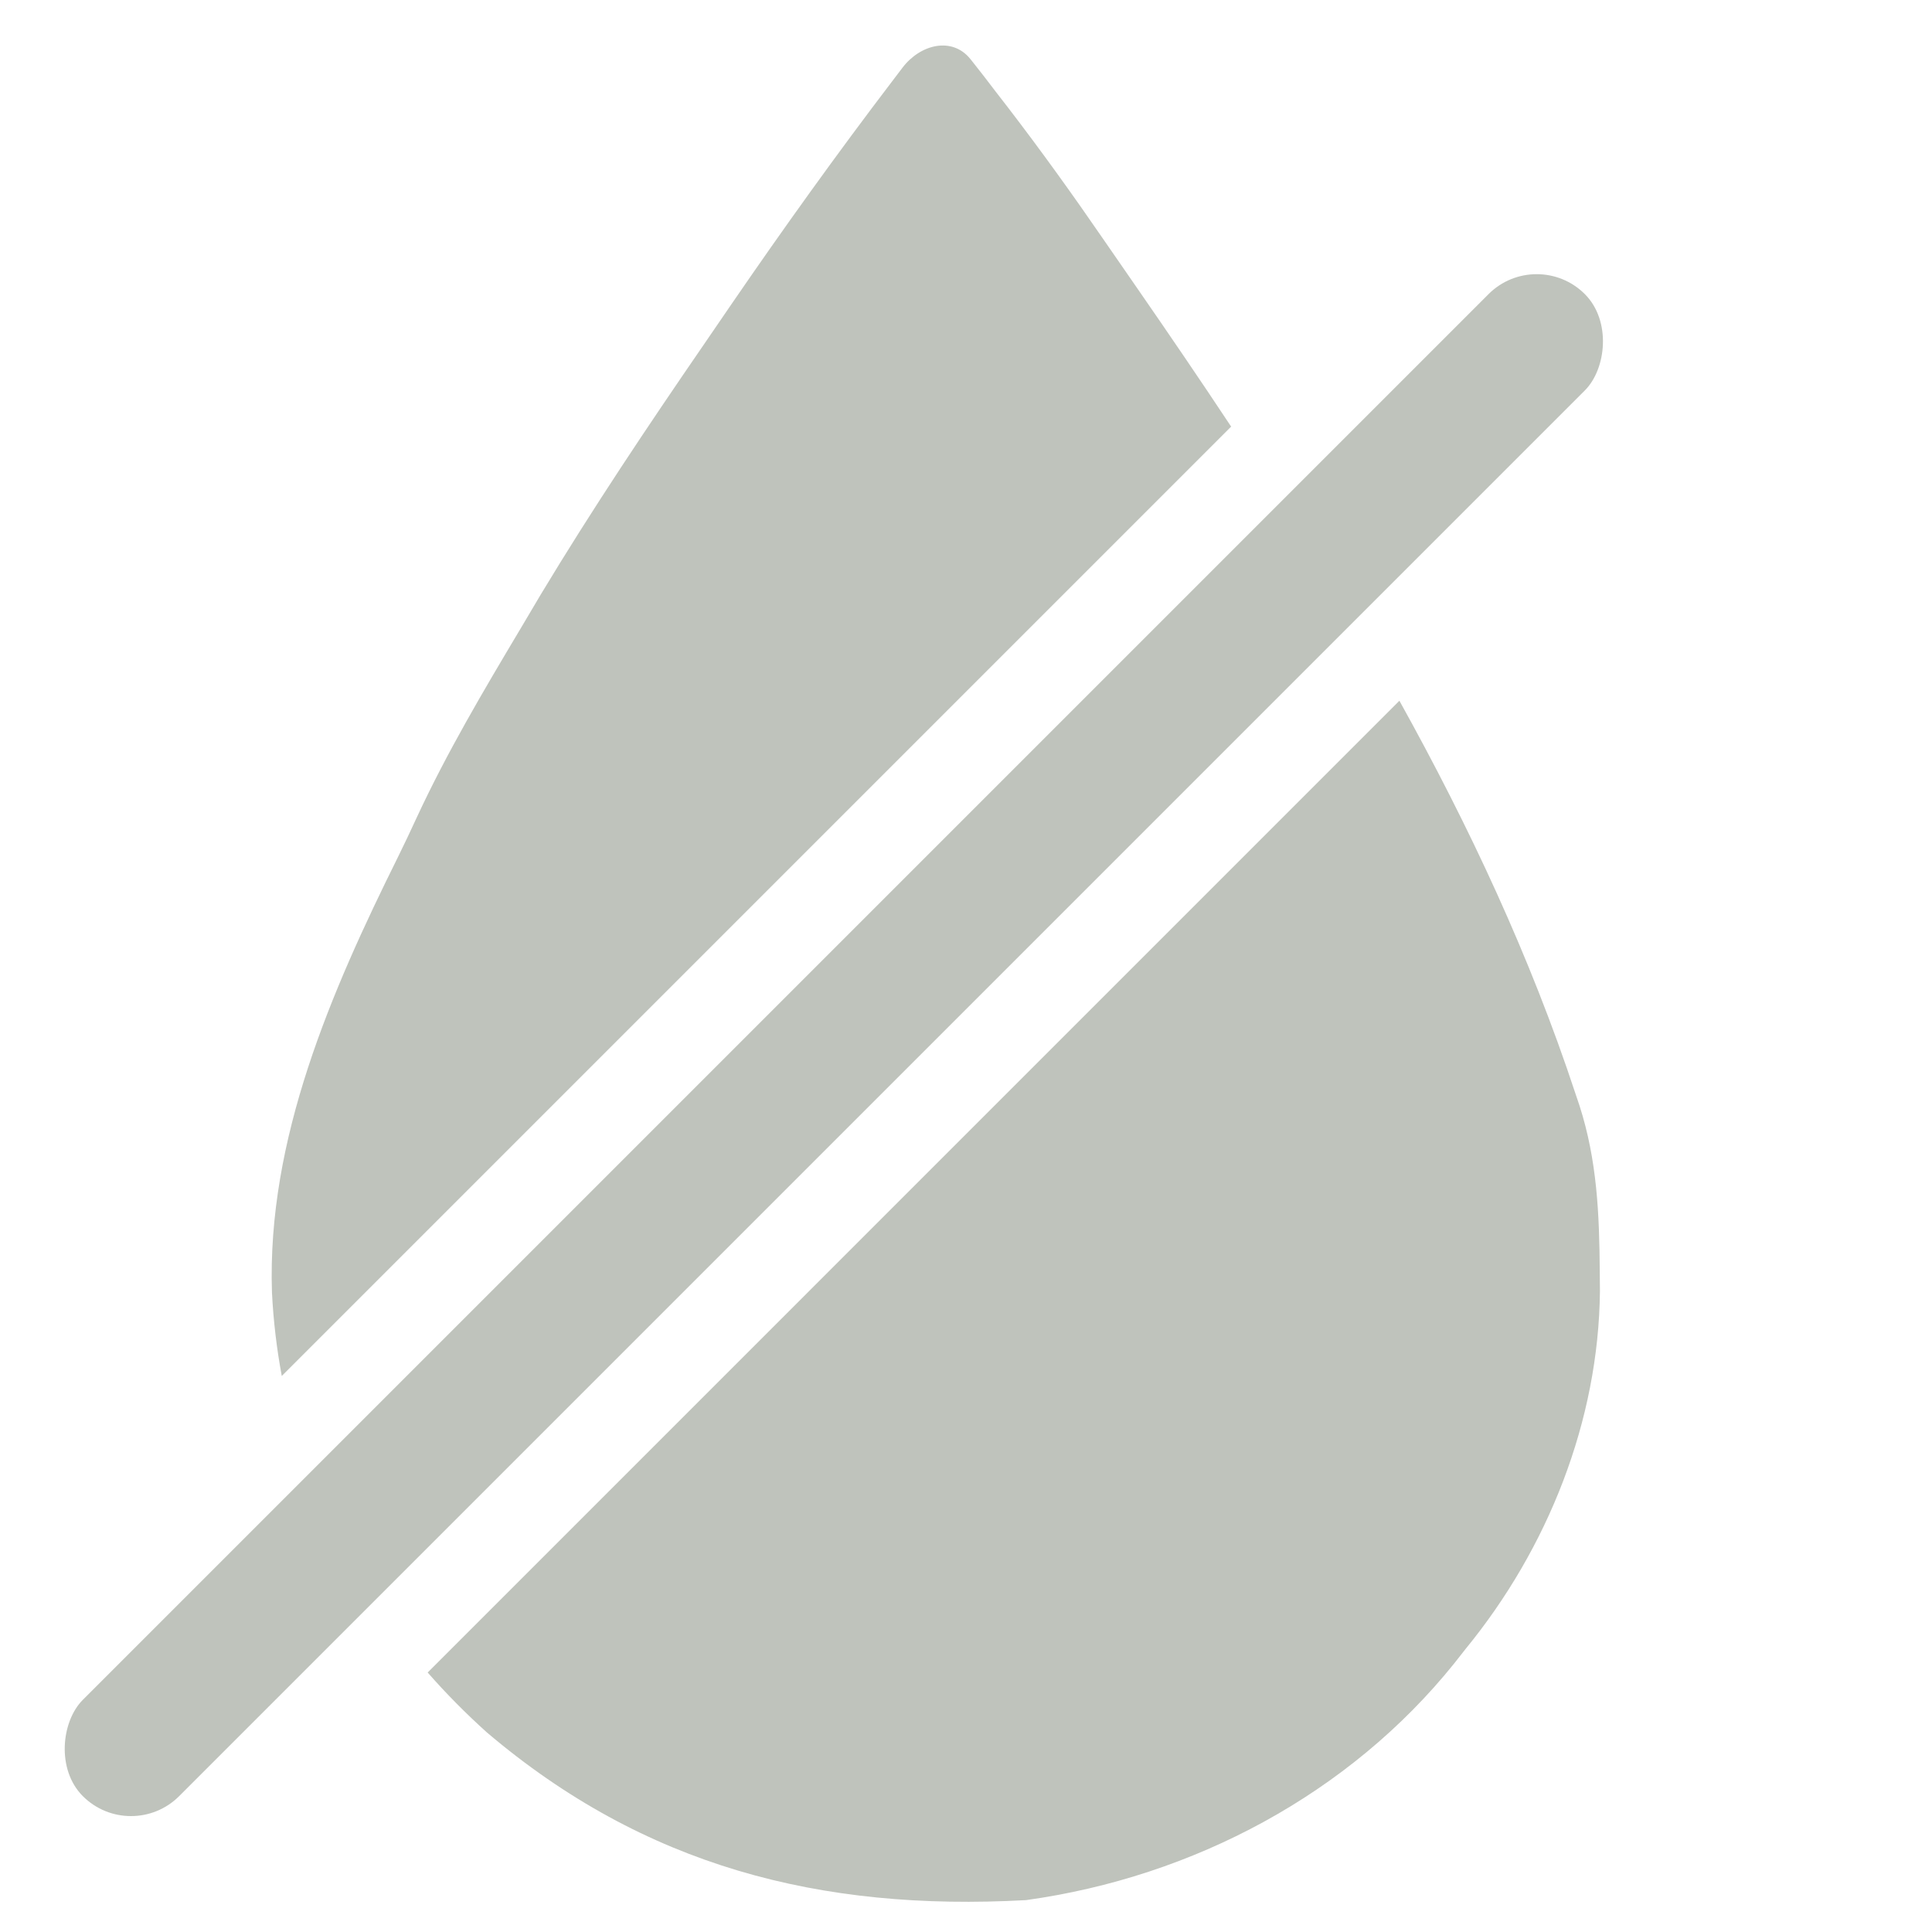 <svg width="64" height="64" viewBox="0 0 64 64" fill="none" xmlns="http://www.w3.org/2000/svg">
<path d="M46.357 23.213C48.677 27.387 50.696 31.706 52.186 36.219C52.232 36.356 52.279 36.494 52.326 36.635C52.906 38.441 52.98 40.219 52.994 42.104C52.996 42.324 52.998 42.544 53 42.771C52.957 47.062 51.284 51.285 48.547 54.627C48.359 54.865 48.359 54.865 48.168 55.109C44.704 59.412 39.546 62.173 33.988 62.944C27.156 63.321 21.343 61.814 16.131 57.391C15.428 56.759 14.773 56.096 14.167 55.404L46.357 23.213ZM29.897 2.241C30.483 1.47 31.535 1.202 32.144 1.954C32.178 1.995 32.212 2.039 32.247 2.084C32.364 2.233 32.481 2.381 32.601 2.535C32.725 2.696 32.848 2.858 32.975 3.024C33.105 3.192 33.235 3.36 33.369 3.533C34.48 4.979 35.54 6.455 36.571 7.956C36.939 8.491 37.308 9.024 37.678 9.557C38.724 11.068 39.763 12.592 40.783 14.132L9.334 45.581C9.166 44.678 9.056 43.755 9.009 42.812C8.841 37.738 10.963 32.86 13.195 28.366C13.4 27.95 13.597 27.532 13.791 27.111C14.797 24.937 16.016 22.883 17.245 20.822C17.327 20.683 17.409 20.545 17.494 20.402C17.57 20.273 17.647 20.145 17.725 20.012C17.822 19.85 17.821 19.849 17.92 19.683C19.617 16.865 21.449 14.129 23.315 11.414C23.615 10.977 23.915 10.54 24.213 10.102C25.937 7.587 27.712 5.11 29.563 2.681C29.673 2.536 29.784 2.391 29.897 2.241Z" fill="#BFC3BC"/>
<rect x="50.905" y="8.148" width="4.512" height="70.366" rx="2.256" transform="rotate(45 50.905 8.148)" fill="#BFC3BC"/>
</svg>
